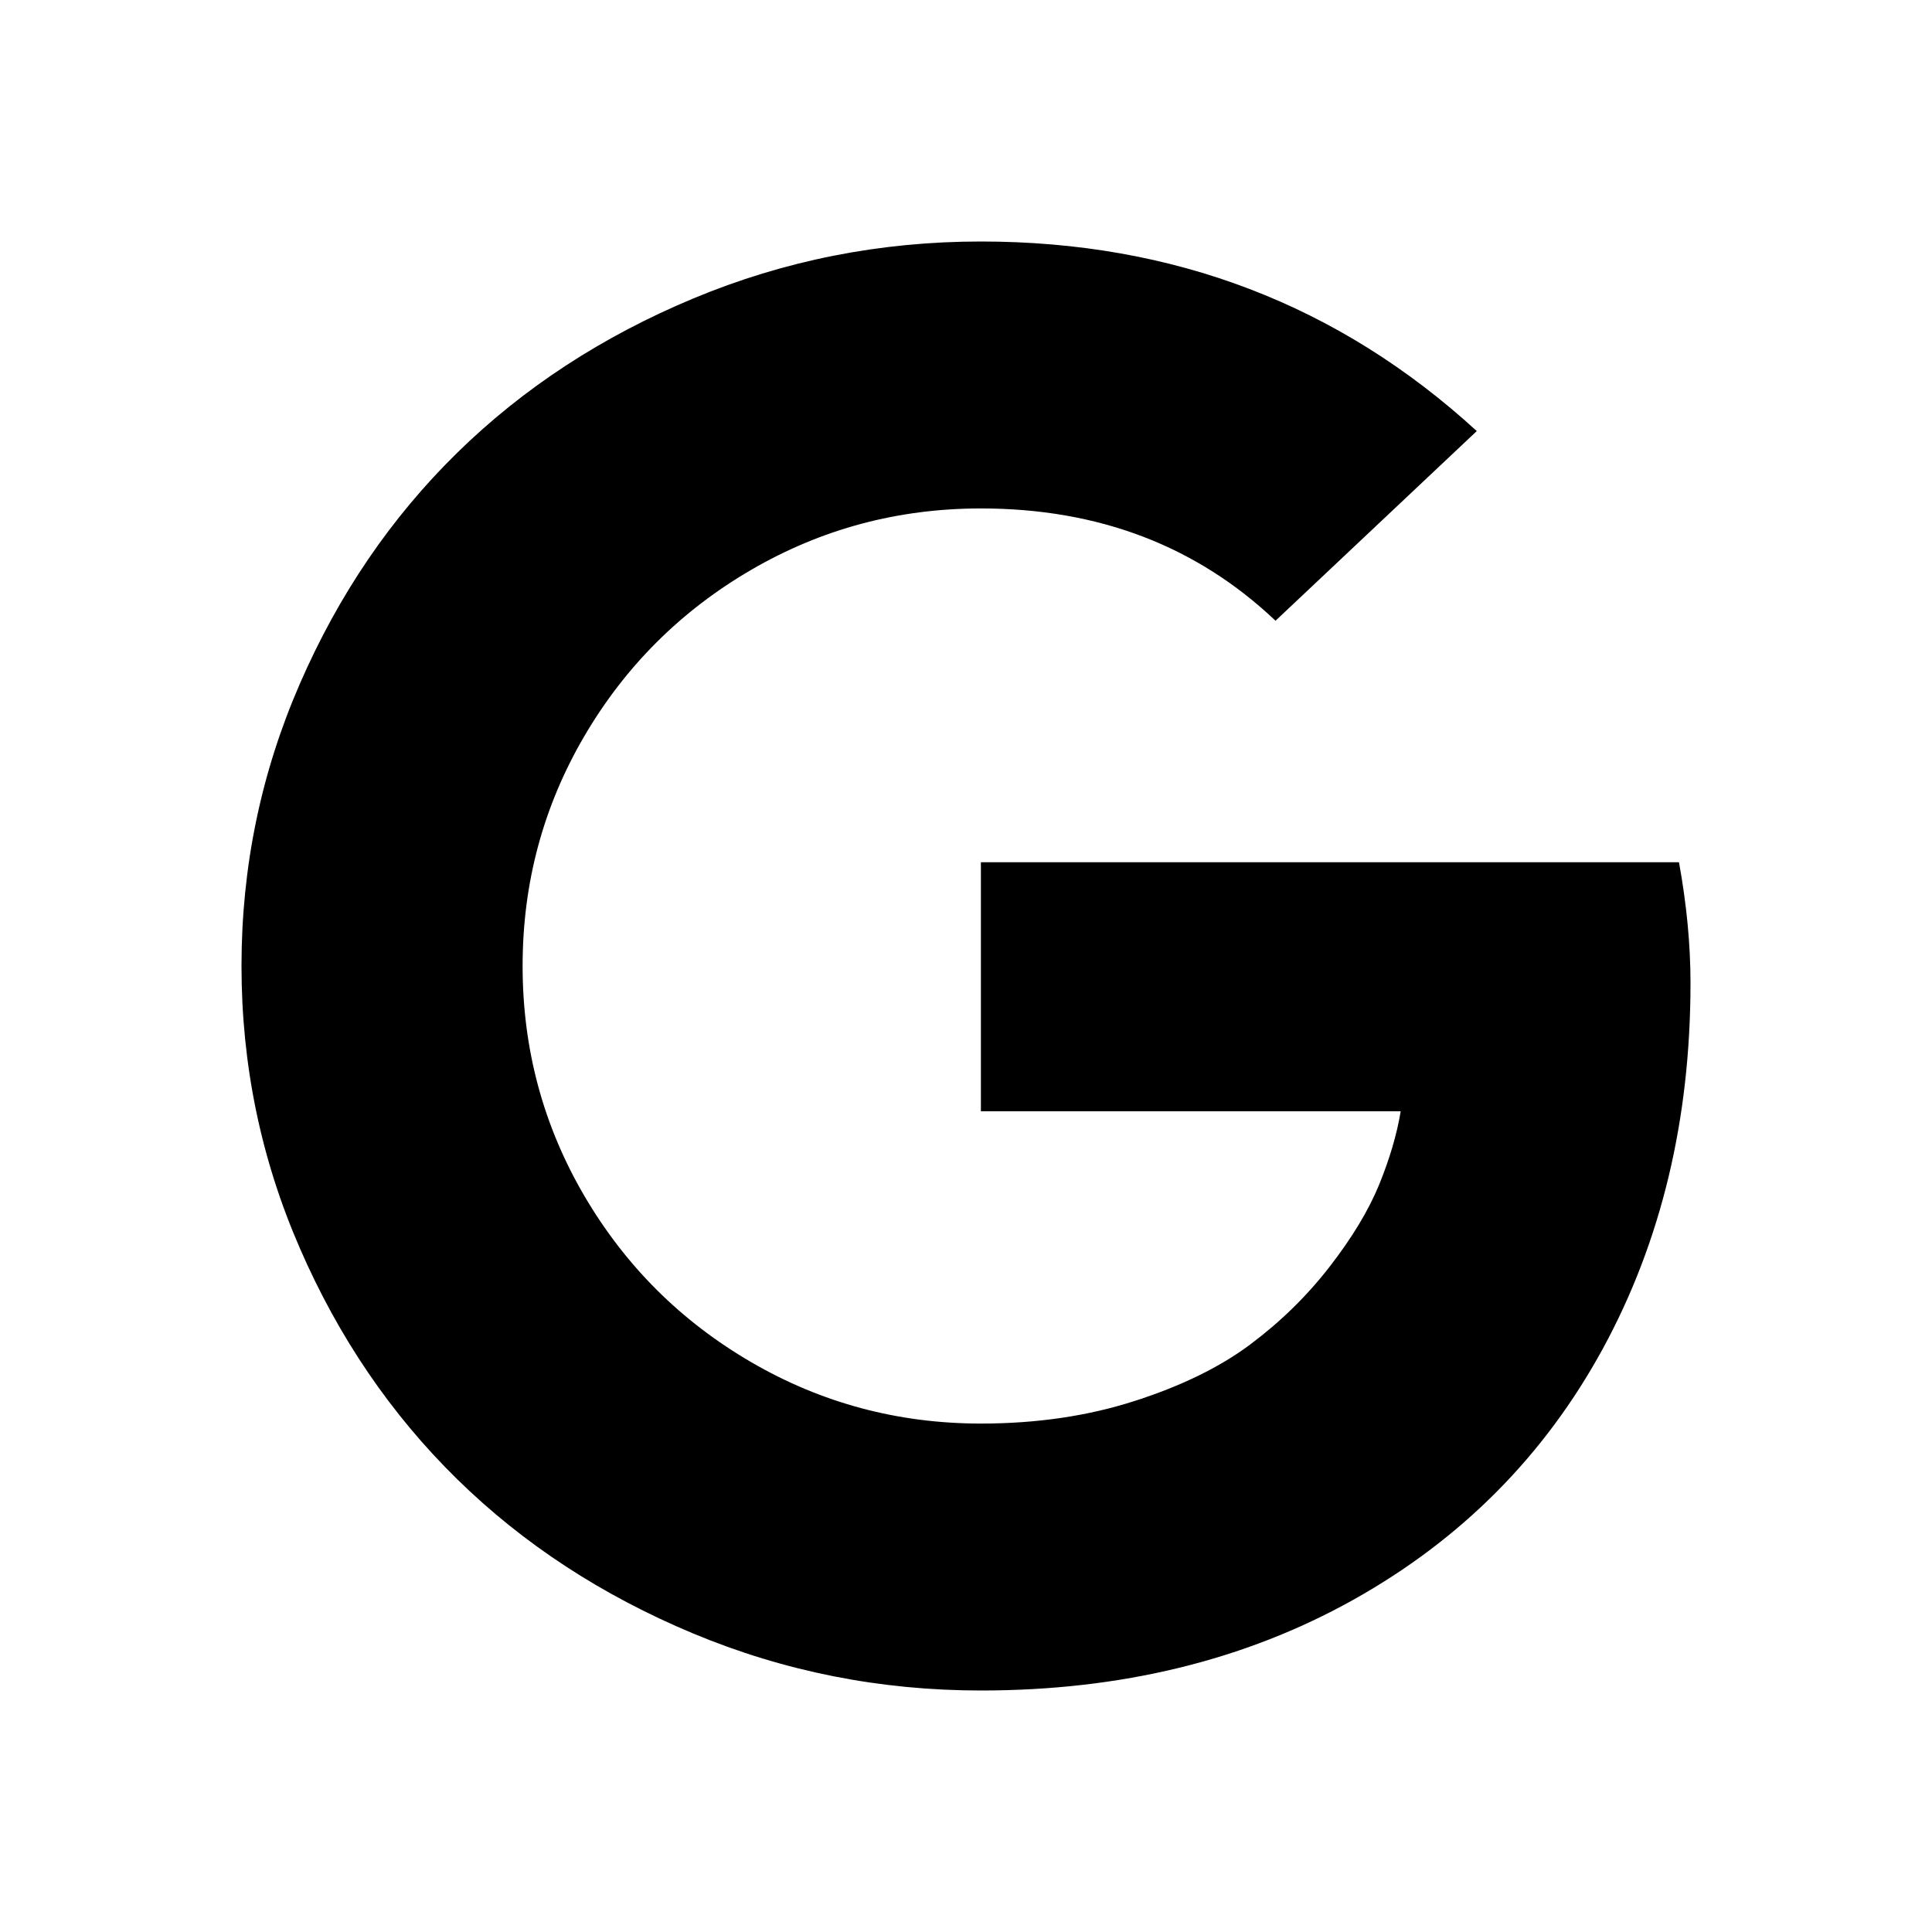 <svg width="24" height="24" viewBox="0 0 24 24" fill="none" xmlns="http://www.w3.org/2000/svg">
<path d="M12.185 10.711H20.857C20.952 11.234 21 11.734 21 12.211C21 13.906 20.637 15.42 19.912 16.752C19.186 18.084 18.151 19.125 16.808 19.875C15.464 20.625 13.924 21 12.185 21C10.934 21 9.742 20.764 8.609 20.291C7.477 19.818 6.5 19.18 5.679 18.375C4.858 17.57 4.206 16.613 3.724 15.504C3.241 14.395 3 13.227 3 12C3 10.773 3.241 9.605 3.724 8.496C4.206 7.387 4.858 6.43 5.679 5.625C6.5 4.82 7.477 4.182 8.609 3.709C9.742 3.236 10.934 3 12.185 3C14.577 3 16.631 3.785 18.345 5.355L15.845 7.711C14.864 6.781 13.645 6.316 12.185 6.316C11.157 6.316 10.206 6.57 9.333 7.078C8.46 7.586 7.768 8.275 7.258 9.146C6.748 10.018 6.492 10.969 6.492 12C6.492 13.031 6.748 13.982 7.258 14.854C7.768 15.725 8.46 16.414 9.333 16.922C10.206 17.43 11.157 17.684 12.185 17.684C12.879 17.684 13.517 17.59 14.099 17.402C14.681 17.215 15.159 16.98 15.534 16.699C15.909 16.418 16.236 16.098 16.515 15.738C16.794 15.379 16.999 15.039 17.131 14.719C17.262 14.398 17.352 14.094 17.4 13.805H12.185V10.711Z" fill="black"/>
</svg>
